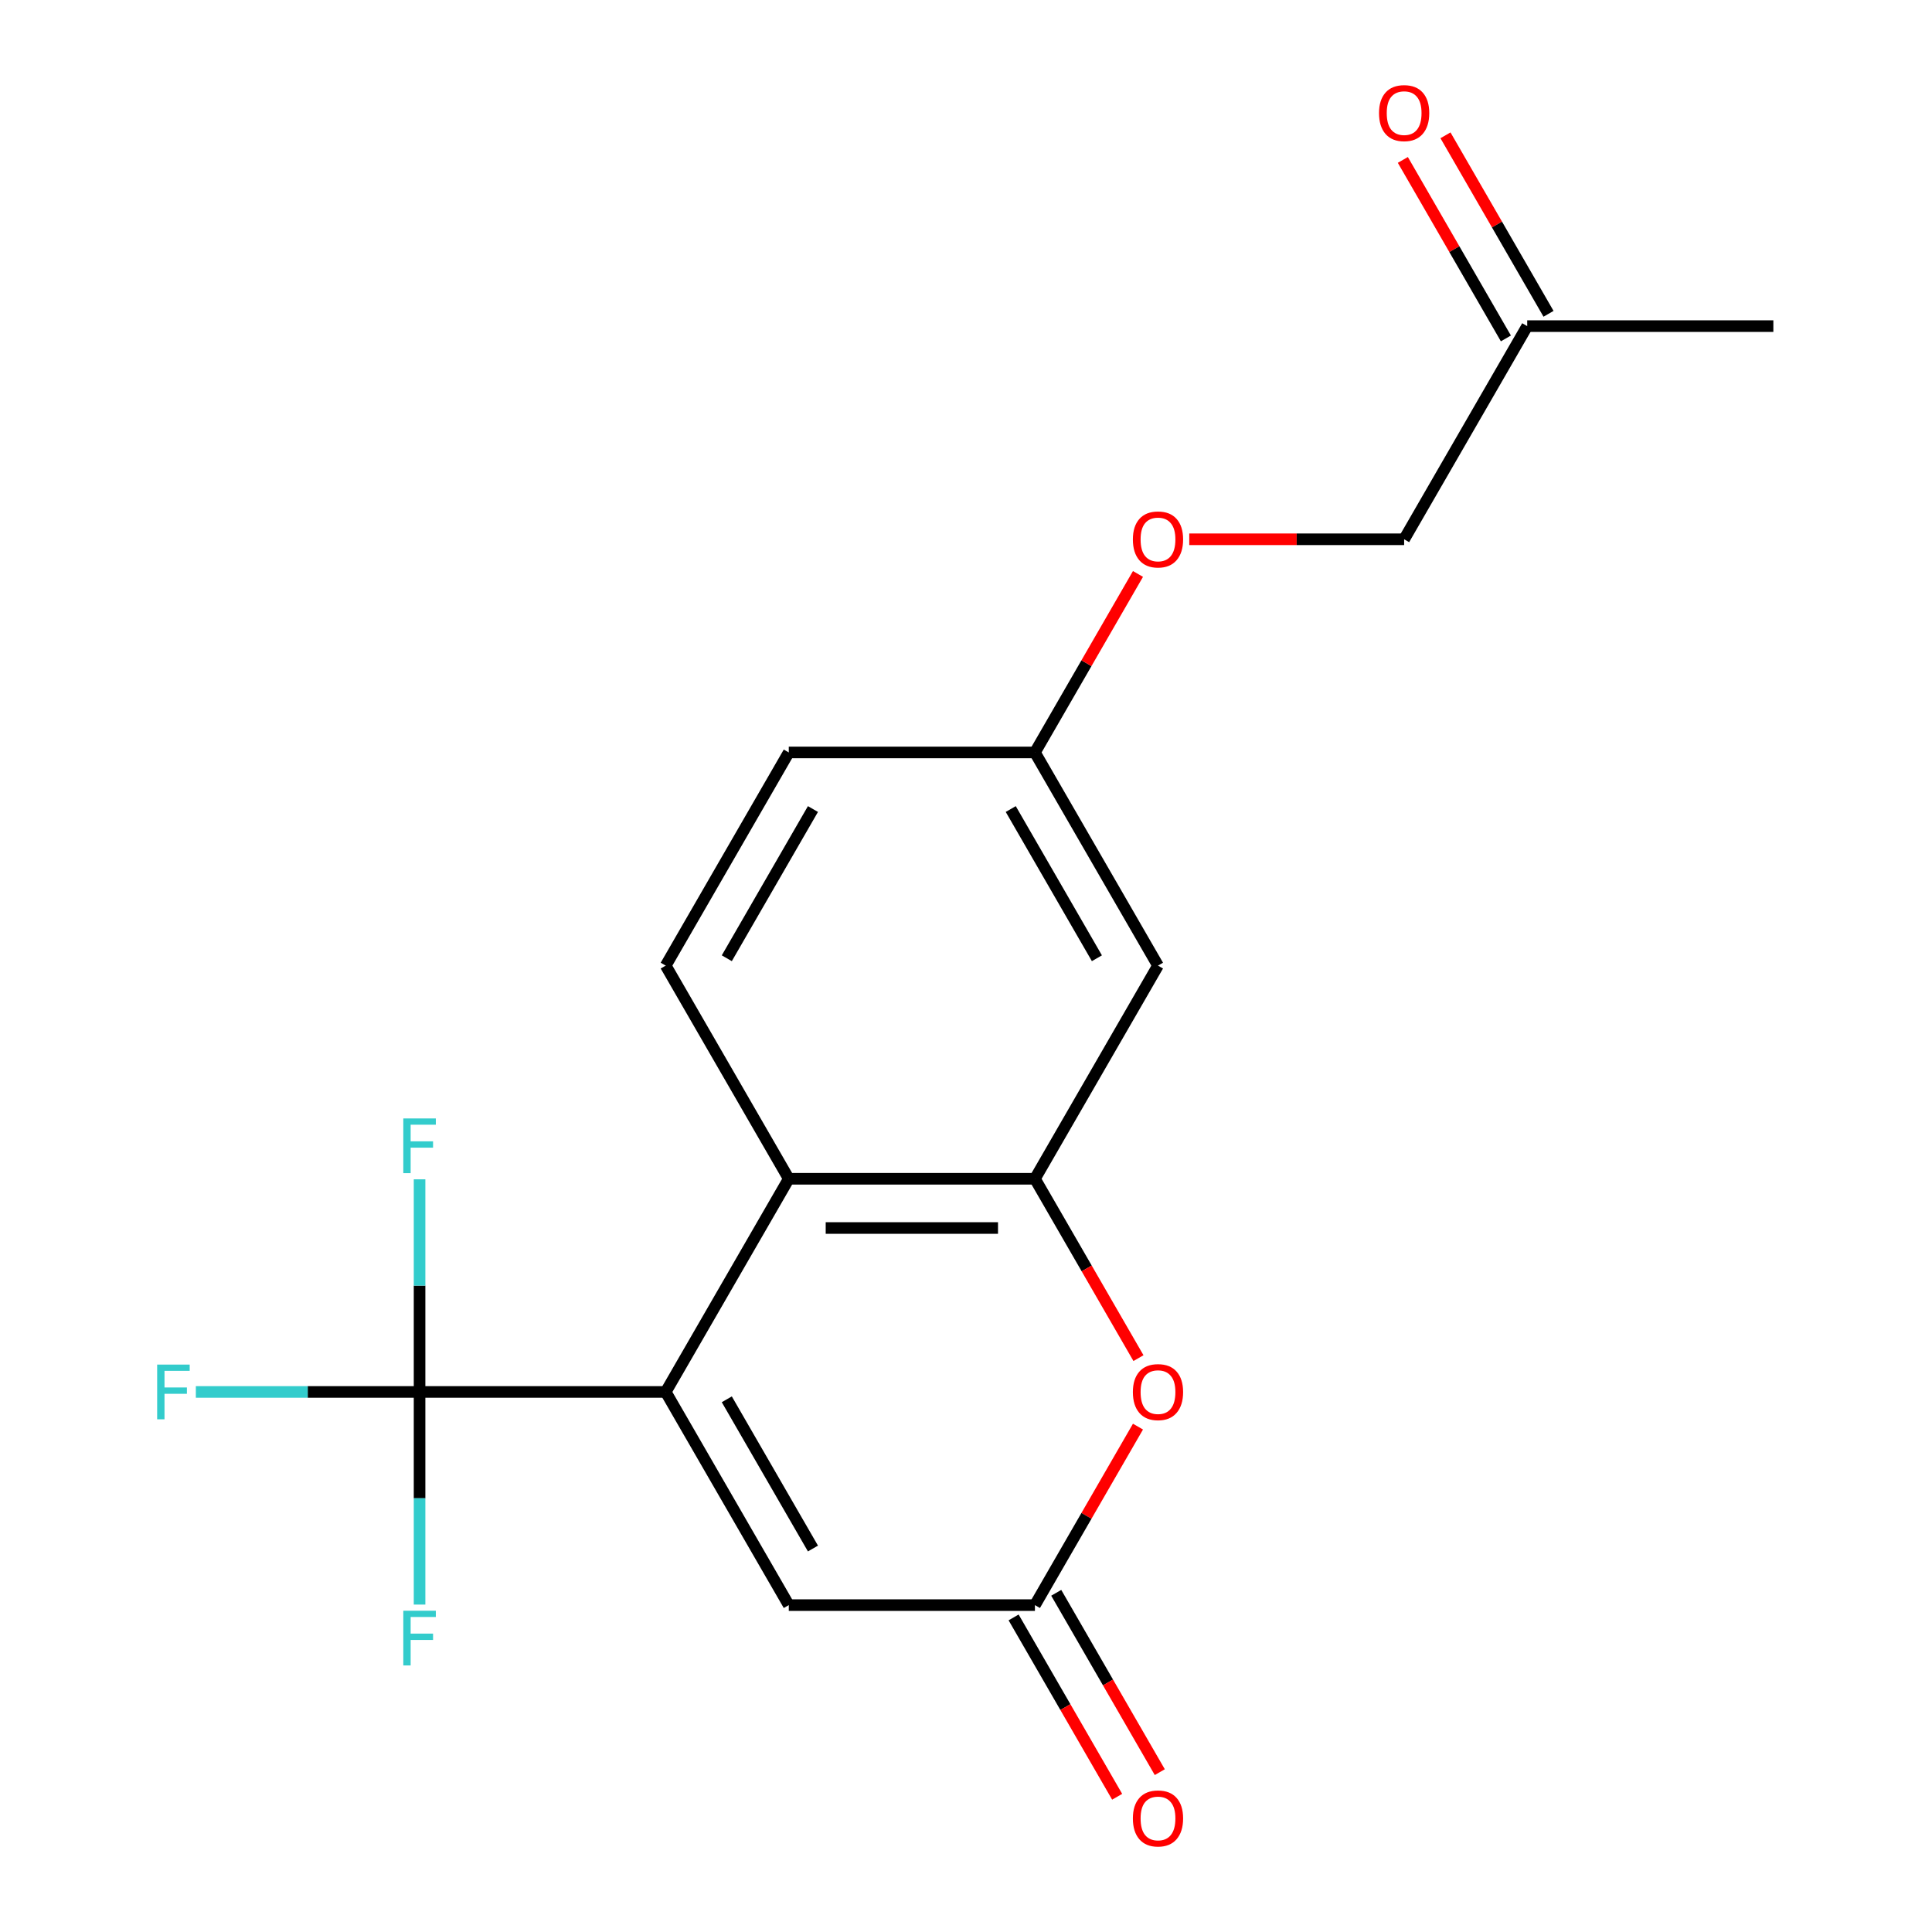 <?xml version='1.0' encoding='iso-8859-1'?>
<svg version='1.1' baseProfile='full'
              xmlns='http://www.w3.org/2000/svg'
                      xmlns:rdkit='http://www.rdkit.org/xml'
                      xmlns:xlink='http://www.w3.org/1999/xlink'
                  xml:space='preserve'
width='1000px' height='1000px' viewBox='0 0 1000 1000'>
<!-- END OF HEADER -->
<rect style='opacity:1.0;fill:#FFFFFF;stroke:none' width='1000' height='1000' x='0' y='0'> </rect>
<path class='bond-0' d='M 344.57,720.469 L 217.167,720.469' style='fill:none;fill-rule:evenodd;stroke:#000000;stroke-width:6px;stroke-linecap:butt;stroke-linejoin:miter;stroke-opacity:1' />
<path class='bond-2' d='M 344.57,720.469 L 408.272,610.135' style='fill:none;fill-rule:evenodd;stroke:#000000;stroke-width:6px;stroke-linecap:butt;stroke-linejoin:miter;stroke-opacity:1' />
<path class='bond-5' d='M 344.57,720.469 L 408.272,830.804' style='fill:none;fill-rule:evenodd;stroke:#000000;stroke-width:6px;stroke-linecap:butt;stroke-linejoin:miter;stroke-opacity:1' />
<path class='bond-5' d='M 376.192,724.279 L 420.783,801.513' style='fill:none;fill-rule:evenodd;stroke:#000000;stroke-width:6px;stroke-linecap:butt;stroke-linejoin:miter;stroke-opacity:1' />
<path class='bond-9' d='M 217.167,720.469 L 159.267,720.469' style='fill:none;fill-rule:evenodd;stroke:#000000;stroke-width:6px;stroke-linecap:butt;stroke-linejoin:miter;stroke-opacity:1' />
<path class='bond-9' d='M 159.267,720.469 L 101.368,720.469' style='fill:none;fill-rule:evenodd;stroke:#33CCCC;stroke-width:6px;stroke-linecap:butt;stroke-linejoin:miter;stroke-opacity:1' />
<path class='bond-10' d='M 217.167,720.469 L 217.167,775.498' style='fill:none;fill-rule:evenodd;stroke:#000000;stroke-width:6px;stroke-linecap:butt;stroke-linejoin:miter;stroke-opacity:1' />
<path class='bond-10' d='M 217.167,775.498 L 217.167,830.527' style='fill:none;fill-rule:evenodd;stroke:#33CCCC;stroke-width:6px;stroke-linecap:butt;stroke-linejoin:miter;stroke-opacity:1' />
<path class='bond-11' d='M 217.167,720.469 L 217.167,665.44' style='fill:none;fill-rule:evenodd;stroke:#000000;stroke-width:6px;stroke-linecap:butt;stroke-linejoin:miter;stroke-opacity:1' />
<path class='bond-11' d='M 217.167,665.44 L 217.167,610.411' style='fill:none;fill-rule:evenodd;stroke:#33CCCC;stroke-width:6px;stroke-linecap:butt;stroke-linejoin:miter;stroke-opacity:1' />
<path class='bond-1' d='M 535.675,610.135 L 408.272,610.135' style='fill:none;fill-rule:evenodd;stroke:#000000;stroke-width:6px;stroke-linecap:butt;stroke-linejoin:miter;stroke-opacity:1' />
<path class='bond-1' d='M 516.564,635.615 L 427.382,635.615' style='fill:none;fill-rule:evenodd;stroke:#000000;stroke-width:6px;stroke-linecap:butt;stroke-linejoin:miter;stroke-opacity:1' />
<path class='bond-6' d='M 535.675,610.135 L 599.377,499.8' style='fill:none;fill-rule:evenodd;stroke:#000000;stroke-width:6px;stroke-linecap:butt;stroke-linejoin:miter;stroke-opacity:1' />
<path class='bond-19' d='M 535.675,610.135 L 562.473,656.549' style='fill:none;fill-rule:evenodd;stroke:#000000;stroke-width:6px;stroke-linecap:butt;stroke-linejoin:miter;stroke-opacity:1' />
<path class='bond-19' d='M 562.473,656.549 L 589.27,702.964' style='fill:none;fill-rule:evenodd;stroke:#FF0000;stroke-width:6px;stroke-linecap:butt;stroke-linejoin:miter;stroke-opacity:1' />
<path class='bond-7' d='M 408.272,610.135 L 344.57,499.8' style='fill:none;fill-rule:evenodd;stroke:#000000;stroke-width:6px;stroke-linecap:butt;stroke-linejoin:miter;stroke-opacity:1' />
<path class='bond-3' d='M 589.016,738.414 L 562.346,784.609' style='fill:none;fill-rule:evenodd;stroke:#FF0000;stroke-width:6px;stroke-linecap:butt;stroke-linejoin:miter;stroke-opacity:1' />
<path class='bond-3' d='M 562.346,784.609 L 535.675,830.804' style='fill:none;fill-rule:evenodd;stroke:#000000;stroke-width:6px;stroke-linecap:butt;stroke-linejoin:miter;stroke-opacity:1' />
<path class='bond-4' d='M 535.675,830.804 L 408.272,830.804' style='fill:none;fill-rule:evenodd;stroke:#000000;stroke-width:6px;stroke-linecap:butt;stroke-linejoin:miter;stroke-opacity:1' />
<path class='bond-8' d='M 524.642,837.174 L 551.439,883.589' style='fill:none;fill-rule:evenodd;stroke:#000000;stroke-width:6px;stroke-linecap:butt;stroke-linejoin:miter;stroke-opacity:1' />
<path class='bond-8' d='M 551.439,883.589 L 578.237,930.003' style='fill:none;fill-rule:evenodd;stroke:#FF0000;stroke-width:6px;stroke-linecap:butt;stroke-linejoin:miter;stroke-opacity:1' />
<path class='bond-8' d='M 546.708,824.434 L 573.506,870.848' style='fill:none;fill-rule:evenodd;stroke:#000000;stroke-width:6px;stroke-linecap:butt;stroke-linejoin:miter;stroke-opacity:1' />
<path class='bond-8' d='M 573.506,870.848 L 600.304,917.263' style='fill:none;fill-rule:evenodd;stroke:#FF0000;stroke-width:6px;stroke-linecap:butt;stroke-linejoin:miter;stroke-opacity:1' />
<path class='bond-20' d='M 599.377,499.8 L 535.675,389.466' style='fill:none;fill-rule:evenodd;stroke:#000000;stroke-width:6px;stroke-linecap:butt;stroke-linejoin:miter;stroke-opacity:1' />
<path class='bond-20' d='M 567.754,495.99 L 523.163,418.756' style='fill:none;fill-rule:evenodd;stroke:#000000;stroke-width:6px;stroke-linecap:butt;stroke-linejoin:miter;stroke-opacity:1' />
<path class='bond-16' d='M 344.57,499.8 L 408.272,389.466' style='fill:none;fill-rule:evenodd;stroke:#000000;stroke-width:6px;stroke-linecap:butt;stroke-linejoin:miter;stroke-opacity:1' />
<path class='bond-16' d='M 376.192,495.99 L 420.783,418.756' style='fill:none;fill-rule:evenodd;stroke:#000000;stroke-width:6px;stroke-linecap:butt;stroke-linejoin:miter;stroke-opacity:1' />
<path class='bond-12' d='M 535.675,389.466 L 408.272,389.466' style='fill:none;fill-rule:evenodd;stroke:#000000;stroke-width:6px;stroke-linecap:butt;stroke-linejoin:miter;stroke-opacity:1' />
<path class='bond-15' d='M 535.675,389.466 L 562.346,343.271' style='fill:none;fill-rule:evenodd;stroke:#000000;stroke-width:6px;stroke-linecap:butt;stroke-linejoin:miter;stroke-opacity:1' />
<path class='bond-15' d='M 562.346,343.271 L 589.016,297.076' style='fill:none;fill-rule:evenodd;stroke:#FF0000;stroke-width:6px;stroke-linecap:butt;stroke-linejoin:miter;stroke-opacity:1' />
<path class='bond-13' d='M 726.107,82.777 L 752.778,128.972' style='fill:none;fill-rule:evenodd;stroke:#FF0000;stroke-width:6px;stroke-linecap:butt;stroke-linejoin:miter;stroke-opacity:1' />
<path class='bond-13' d='M 752.778,128.972 L 779.448,175.167' style='fill:none;fill-rule:evenodd;stroke:#000000;stroke-width:6px;stroke-linecap:butt;stroke-linejoin:miter;stroke-opacity:1' />
<path class='bond-13' d='M 748.174,70.037 L 774.845,116.232' style='fill:none;fill-rule:evenodd;stroke:#FF0000;stroke-width:6px;stroke-linecap:butt;stroke-linejoin:miter;stroke-opacity:1' />
<path class='bond-13' d='M 774.845,116.232 L 801.515,162.426' style='fill:none;fill-rule:evenodd;stroke:#000000;stroke-width:6px;stroke-linecap:butt;stroke-linejoin:miter;stroke-opacity:1' />
<path class='bond-14' d='M 790.482,168.797 L 726.78,279.131' style='fill:none;fill-rule:evenodd;stroke:#000000;stroke-width:6px;stroke-linecap:butt;stroke-linejoin:miter;stroke-opacity:1' />
<path class='bond-18' d='M 790.482,168.797 L 917.885,168.797' style='fill:none;fill-rule:evenodd;stroke:#000000;stroke-width:6px;stroke-linecap:butt;stroke-linejoin:miter;stroke-opacity:1' />
<path class='bond-17' d='M 615.562,279.131 L 671.171,279.131' style='fill:none;fill-rule:evenodd;stroke:#FF0000;stroke-width:6px;stroke-linecap:butt;stroke-linejoin:miter;stroke-opacity:1' />
<path class='bond-17' d='M 671.171,279.131 L 726.78,279.131' style='fill:none;fill-rule:evenodd;stroke:#000000;stroke-width:6px;stroke-linecap:butt;stroke-linejoin:miter;stroke-opacity:1' />
<path  class='atom-4' d='M 586.377 720.549
Q 586.377 713.749, 589.737 709.949
Q 593.097 706.149, 599.377 706.149
Q 605.657 706.149, 609.017 709.949
Q 612.377 713.749, 612.377 720.549
Q 612.377 727.429, 608.977 731.349
Q 605.577 735.229, 599.377 735.229
Q 593.137 735.229, 589.737 731.349
Q 586.377 727.469, 586.377 720.549
M 599.377 732.029
Q 603.697 732.029, 606.017 729.149
Q 608.377 726.229, 608.377 720.549
Q 608.377 714.989, 606.017 712.189
Q 603.697 709.349, 599.377 709.349
Q 595.057 709.349, 592.697 712.149
Q 590.377 714.949, 590.377 720.549
Q 590.377 726.269, 592.697 729.149
Q 595.057 732.029, 599.377 732.029
' fill='#FF0000'/>
<path  class='atom-9' d='M 586.377 941.218
Q 586.377 934.418, 589.737 930.618
Q 593.097 926.818, 599.377 926.818
Q 605.657 926.818, 609.017 930.618
Q 612.377 934.418, 612.377 941.218
Q 612.377 948.098, 608.977 952.018
Q 605.577 955.898, 599.377 955.898
Q 593.137 955.898, 589.737 952.018
Q 586.377 948.138, 586.377 941.218
M 599.377 952.698
Q 603.697 952.698, 606.017 949.818
Q 608.377 946.898, 608.377 941.218
Q 608.377 935.658, 606.017 932.858
Q 603.697 930.018, 599.377 930.018
Q 595.057 930.018, 592.697 932.818
Q 590.377 935.618, 590.377 941.218
Q 590.377 946.938, 592.697 949.818
Q 595.057 952.698, 599.377 952.698
' fill='#FF0000'/>
<path  class='atom-10' d='M 81.343 706.309
L 98.183 706.309
L 98.183 709.549
L 85.143 709.549
L 85.143 718.149
L 96.743 718.149
L 96.743 721.429
L 85.143 721.429
L 85.143 734.629
L 81.343 734.629
L 81.343 706.309
' fill='#33CCCC'/>
<path  class='atom-11' d='M 208.747 833.713
L 225.587 833.713
L 225.587 836.953
L 212.547 836.953
L 212.547 845.553
L 224.147 845.553
L 224.147 848.833
L 212.547 848.833
L 212.547 862.033
L 208.747 862.033
L 208.747 833.713
' fill='#33CCCC'/>
<path  class='atom-12' d='M 208.747 578.906
L 225.587 578.906
L 225.587 582.146
L 212.547 582.146
L 212.547 590.746
L 224.147 590.746
L 224.147 594.026
L 212.547 594.026
L 212.547 607.226
L 208.747 607.226
L 208.747 578.906
' fill='#33CCCC'/>
<path  class='atom-14' d='M 713.78 58.542
Q 713.78 51.742, 717.14 47.942
Q 720.5 44.142, 726.78 44.142
Q 733.06 44.142, 736.42 47.942
Q 739.78 51.742, 739.78 58.542
Q 739.78 65.422, 736.38 69.342
Q 732.98 73.222, 726.78 73.222
Q 720.54 73.222, 717.14 69.342
Q 713.78 65.462, 713.78 58.542
M 726.78 70.022
Q 731.1 70.022, 733.42 67.142
Q 735.78 64.222, 735.78 58.542
Q 735.78 52.982, 733.42 50.182
Q 731.1 47.342, 726.78 47.342
Q 722.46 47.342, 720.1 50.142
Q 717.78 52.942, 717.78 58.542
Q 717.78 64.262, 720.1 67.142
Q 722.46 70.022, 726.78 70.022
' fill='#FF0000'/>
<path  class='atom-16' d='M 586.377 279.211
Q 586.377 272.411, 589.737 268.611
Q 593.097 264.811, 599.377 264.811
Q 605.657 264.811, 609.017 268.611
Q 612.377 272.411, 612.377 279.211
Q 612.377 286.091, 608.977 290.011
Q 605.577 293.891, 599.377 293.891
Q 593.137 293.891, 589.737 290.011
Q 586.377 286.131, 586.377 279.211
M 599.377 290.691
Q 603.697 290.691, 606.017 287.811
Q 608.377 284.891, 608.377 279.211
Q 608.377 273.651, 606.017 270.851
Q 603.697 268.011, 599.377 268.011
Q 595.057 268.011, 592.697 270.811
Q 590.377 273.611, 590.377 279.211
Q 590.377 284.931, 592.697 287.811
Q 595.057 290.691, 599.377 290.691
' fill='#FF0000'/>
</svg>
